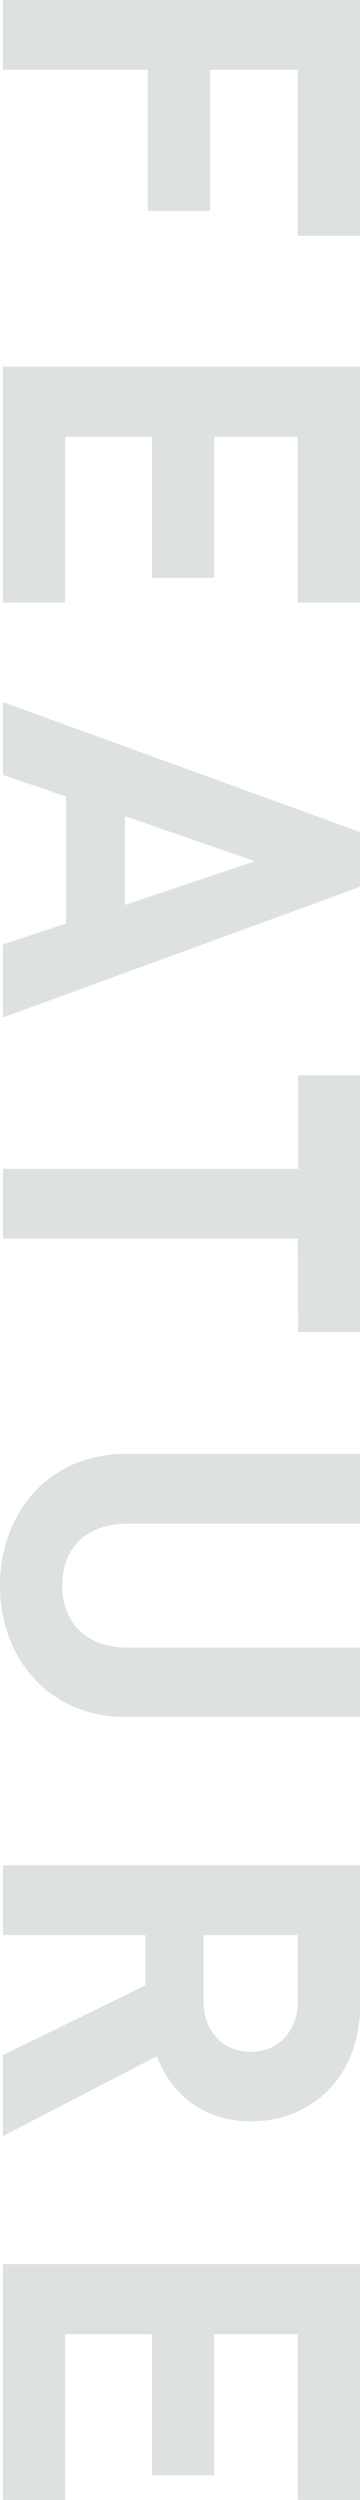 <?xml version="1.0" encoding="utf-8"?>
<!-- Generator: Adobe Illustrator 27.8.1, SVG Export Plug-In . SVG Version: 6.00 Build 0)  -->
<svg version="1.1" id="レイヤー_1" xmlns="http://www.w3.org/2000/svg" xmlns:xlink="http://www.w3.org/1999/xlink" x="0px"
	 y="0px" viewBox="0 0 149.3 1034.8" style="enable-background:new 0 0 149.3 1034.8;" xml:space="preserve">
<style type="text/css">
	.st0{fill:#DDE2E1;}
</style>
<path id="パス_29862" class="st0" d="M123.5,97.6h25.8V0H1.2v28.9h60.1v58.4h25.8V28.9h36.4V97.6z M1.2,249.4H27v-68.6h36v58.4
	h25.8v-58.4h34.7v68.6h25.8v-97.6H1.2V249.4z M1.2,421.2l148.1-54.1v-22.7L1.2,290.6v30.2l26.2,8.9v52.6L1.2,391V421.2z M51.8,374.6
	v-36.8l53.9,18.7L51.8,374.6z M123.6,551.4h25.8V445.1h-25.8v38.7H1.2v28.9h122.3L123.6,551.4z M52,710.7h97.3V682H53
	c-17.1,0-27.2-10.2-27.2-25.8S36,630.7,53,630.7h96.3v-28.9H52c-31.4,0-52,24.1-52,54.5S20.6,710.7,52,710.7z M1.2,884.2l63.9-33.1
	c5.2,14.4,18.1,27,38.9,27c24.8,0,45.3-17.9,45.3-48v-58H1.2V801h59.1v20.8L1.2,850.7V884.2z M104,849.3c-11.4,0-19.6-8.3-19.6-21
	V801h39.1v27.2C123.5,840.9,115.4,849.3,104,849.3z M1.2,1034.8H27v-68.6h36v58.4h25.8v-58.4h34.7v68.6h25.8v-97.6H1.2V1034.8z"/>
</svg>
